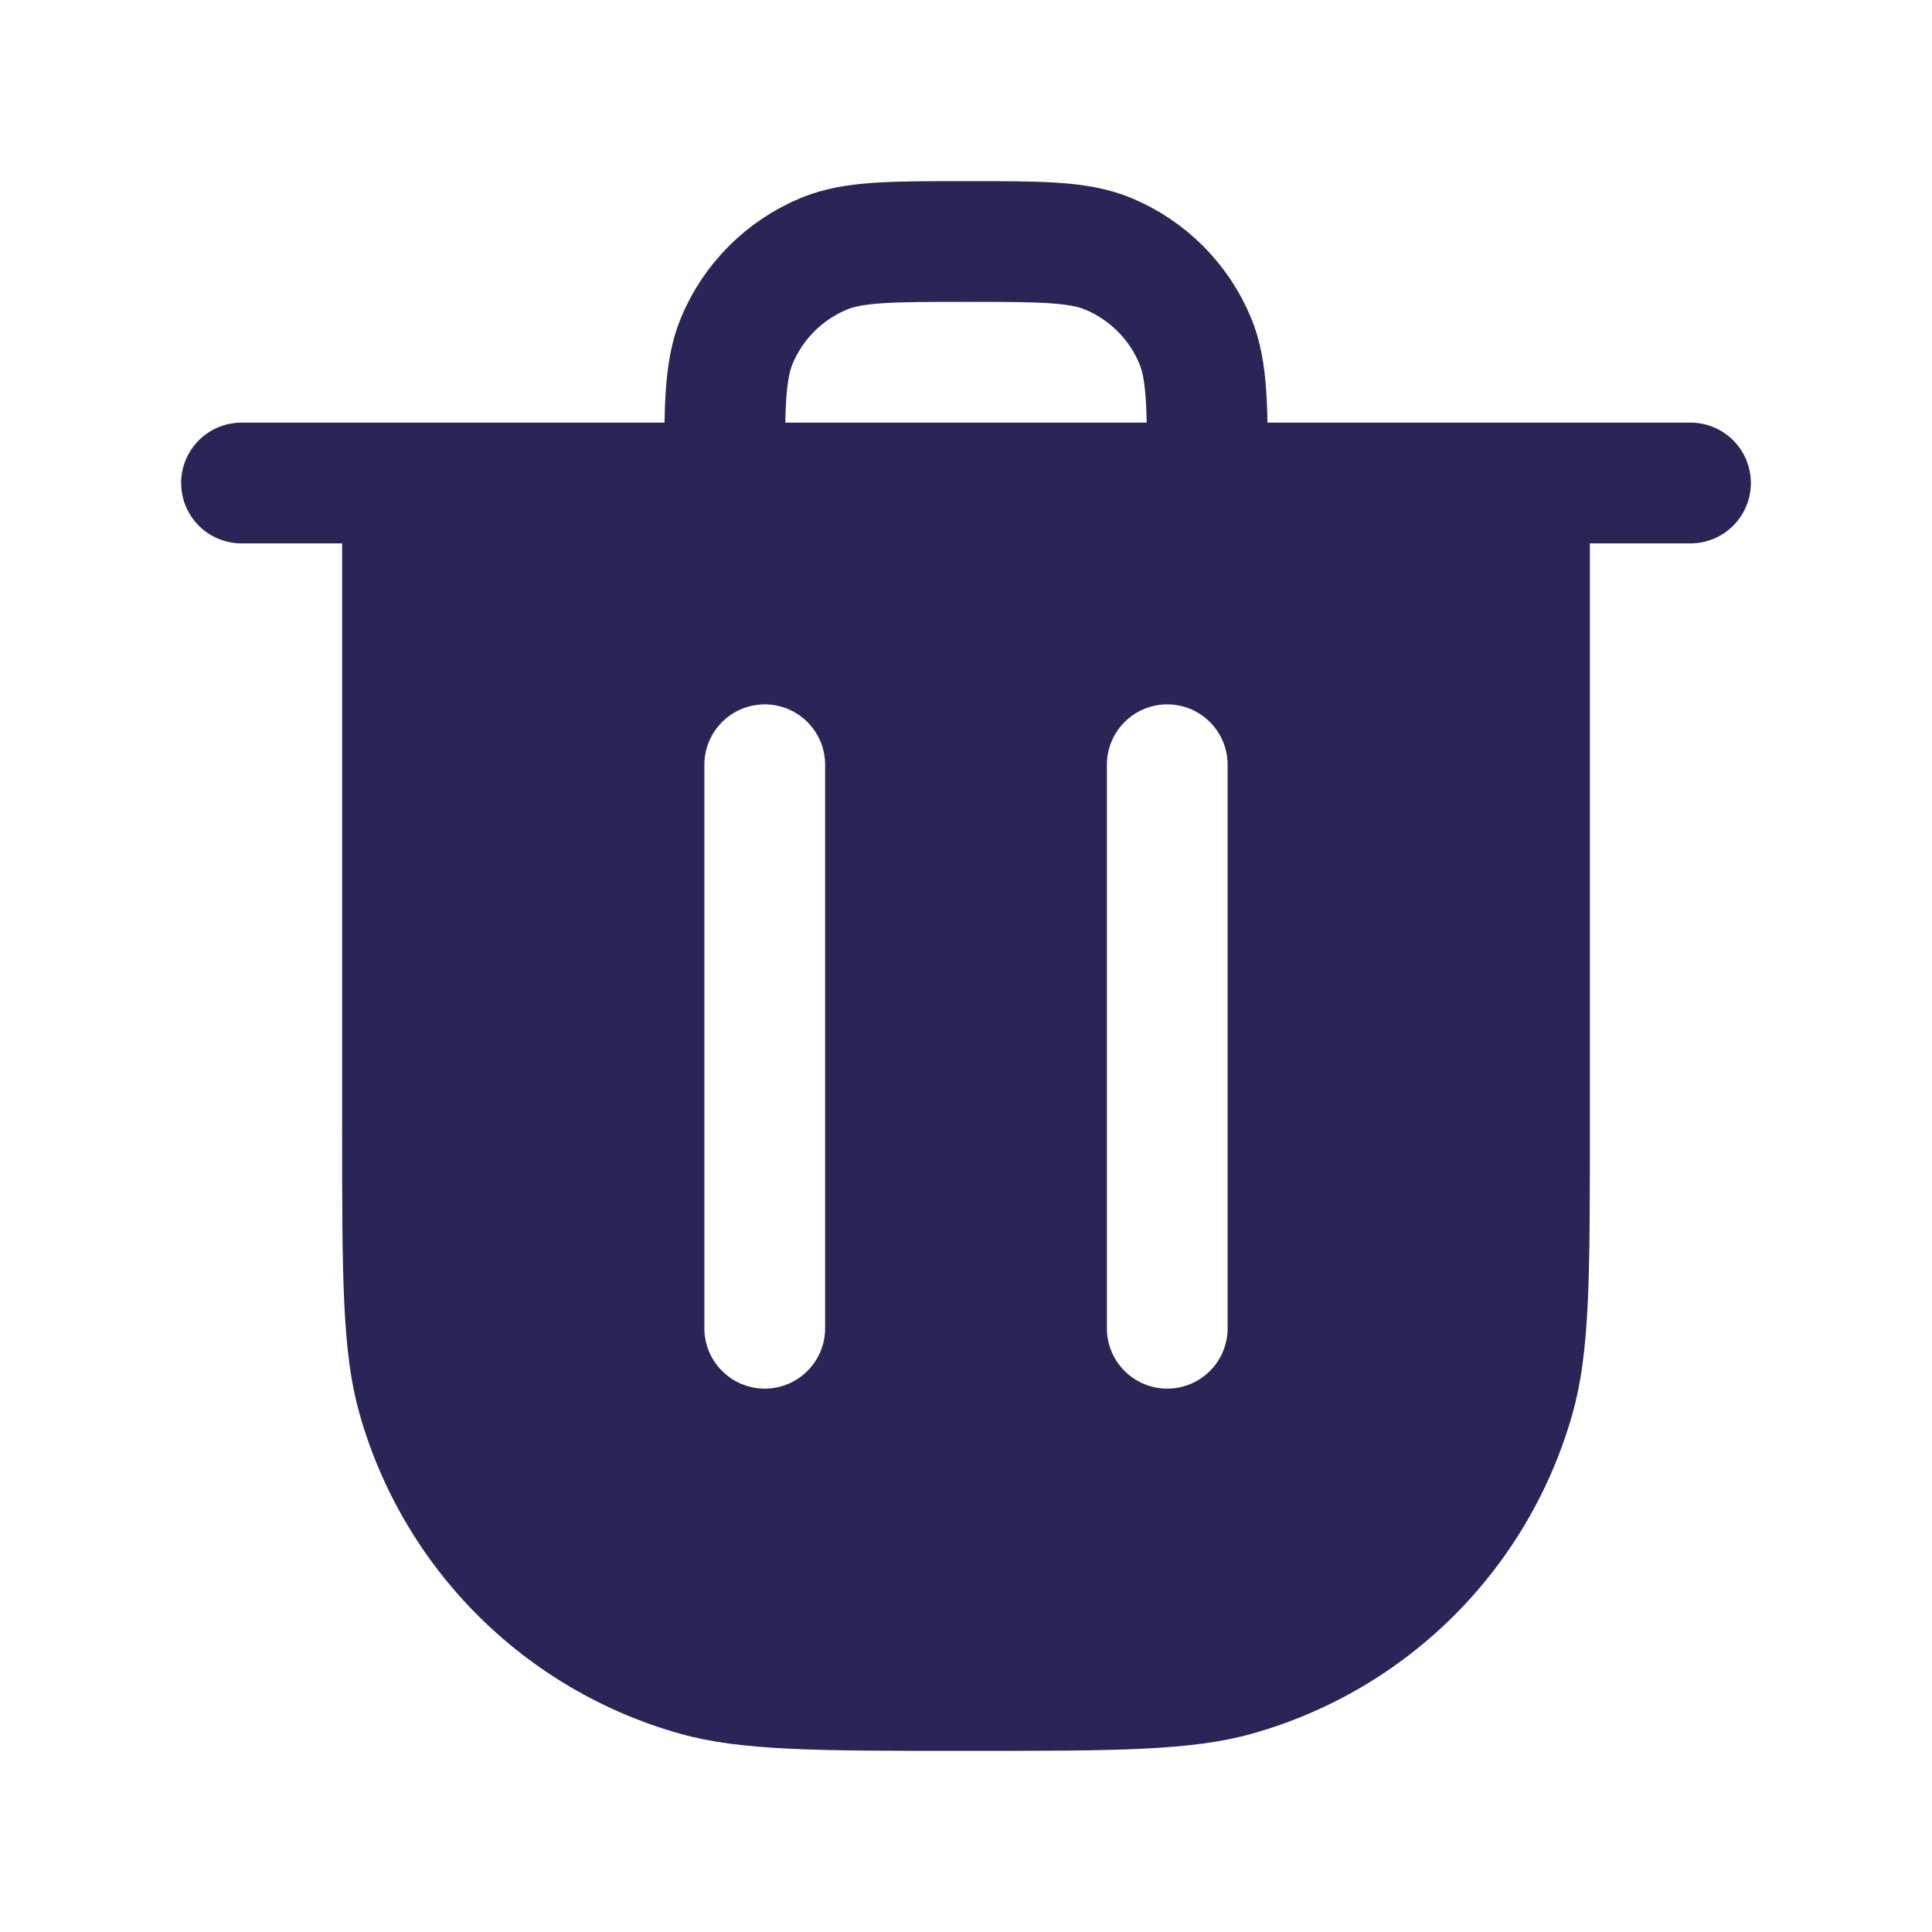 <svg width="24" height="24" viewBox="0 0 24 24" fill="none" xmlns="http://www.w3.org/2000/svg">
<path fill-rule="evenodd" clip-rule="evenodd" d="M19.75 6L4.25 6L4.25 14C4.25 15.86 4.25 16.79 4.463 17.551C5.005 19.485 6.516 20.995 8.449 21.537C9.21 21.75 10.14 21.75 12 21.75C13.86 21.75 14.79 21.75 15.551 21.537C17.485 20.995 18.995 19.485 19.537 17.551C19.75 16.79 19.75 15.86 19.75 14V6ZM10.25 9.5C10.25 9.086 9.914 8.75 9.5 8.75C9.086 8.75 8.75 9.086 8.75 9.5V16.5C8.75 16.914 9.086 17.25 9.5 17.25C9.914 17.25 10.25 16.914 10.25 16.5V9.5ZM15.25 9.5C15.25 9.086 14.914 8.75 14.5 8.75C14.086 8.75 13.75 9.086 13.75 9.5L13.75 16.5C13.75 16.914 14.086 17.25 14.5 17.25C14.914 17.25 15.25 16.914 15.25 16.5L15.25 9.5Z" fill="#292556"/>
<path d="M3 6L5 6L9 6M21 6L19 6L15 6M9 6V6C9 5.068 9 4.602 9.152 4.235C9.355 3.745 9.745 3.355 10.235 3.152C10.602 3 11.068 3 12 3V3C12.932 3 13.398 3 13.765 3.152C14.255 3.355 14.645 3.745 14.848 4.235C15 4.602 15 5.068 15 6V6M9 6L15 6" stroke="#292556" stroke-width="1.5" stroke-linecap="round" stroke-linejoin="round"/>
</svg>
